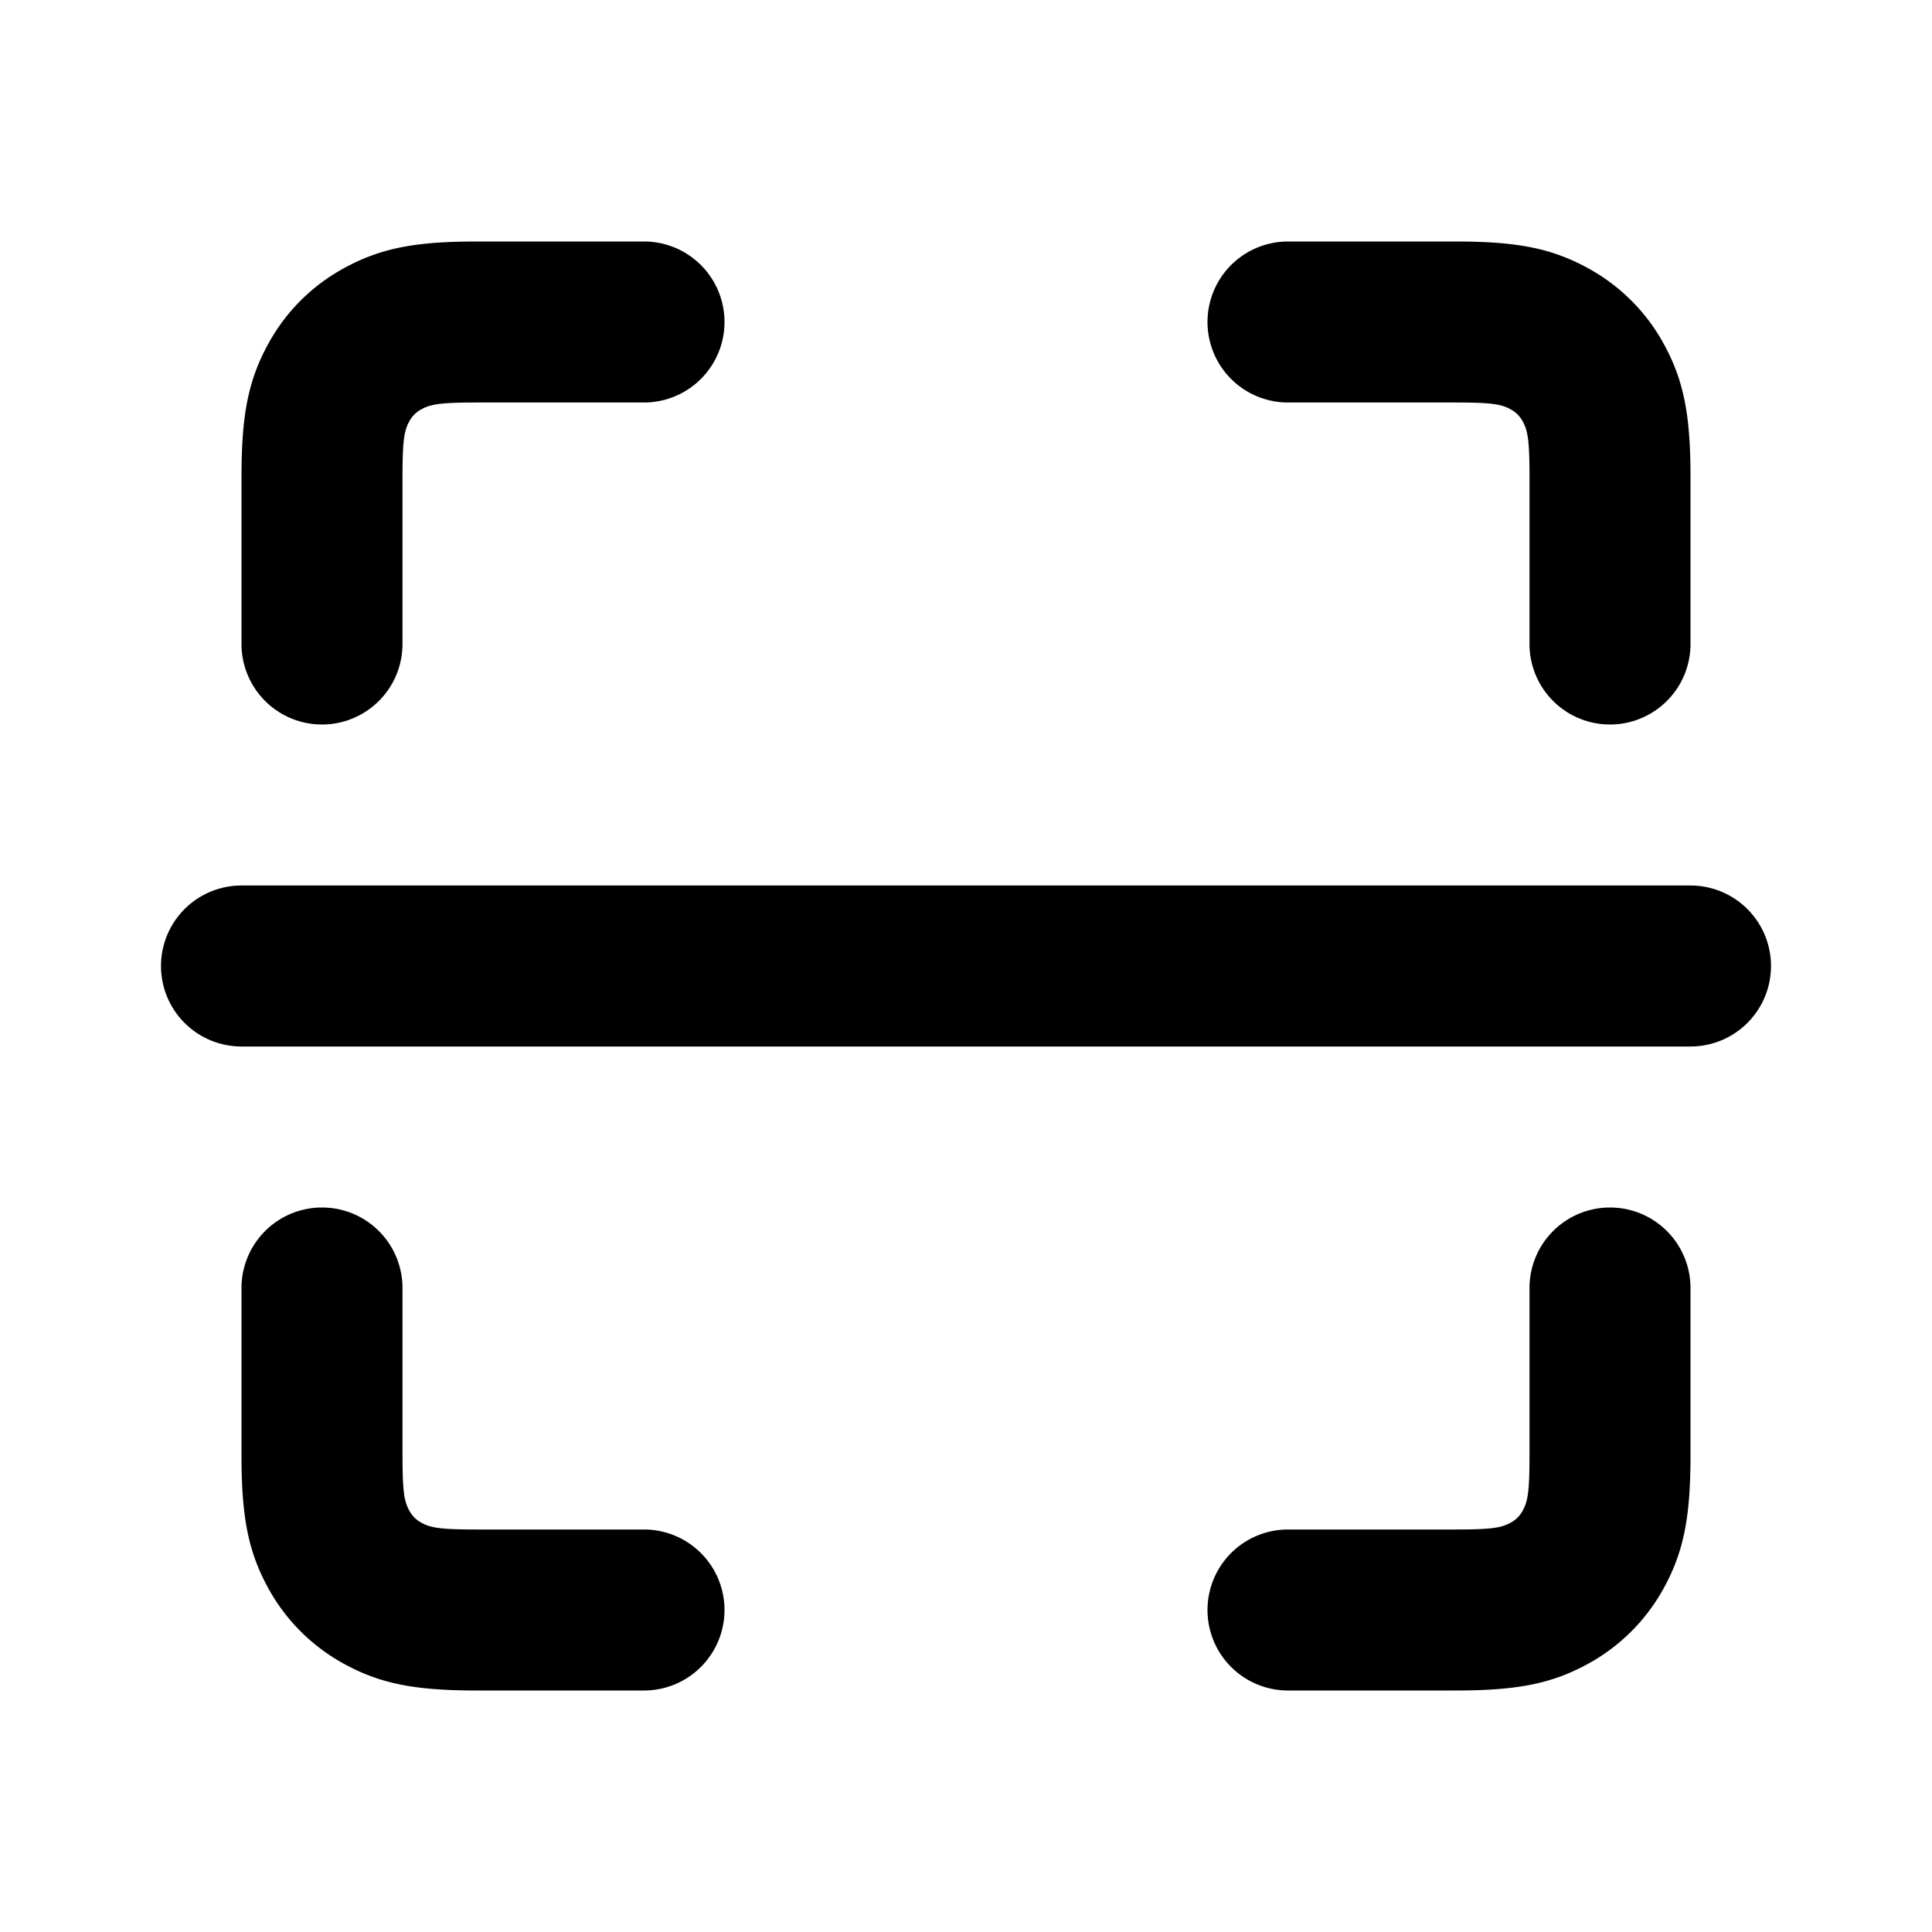 <?xml version="1.0" encoding="utf-8"?>
<svg width="800px" height="800px" viewBox="0 0 24 24" fill="none" xmlns="http://www.w3.org/2000/svg"><path fill-rule="evenodd" clip-rule="evenodd" d="M5 8a1 1 0 0 1-2 0V5.923c0-.76.082-1.185.319-1.627.223-.419.558-.754.977-.977C4.738 3.082 5.162 3 5.923 3H8a1 1 0 0 1 0 2H5.923c-.459 0-.57.022-.684.082a.364.364 0 0 0-.157.157c-.06.113-.082.225-.082.684V8zm3 11a1 1 0 1 1 0 2H5.923c-.76 0-1.185-.082-1.627-.319a2.363 2.363 0 0 1-.977-.977C3.082 19.262 3 18.838 3 18.077V16a1 1 0 1 1 2 0v2.077c0 .459.022.57.082.684.038.07.087.12.157.157.113.06.225.082.684.082H8zm7-15a1 1 0 0 0 1 1h2.077c.459 0 .57.022.684.082.07.038.12.087.157.157.06.113.082.225.082.684V8a1 1 0 1 0 2 0V5.923c0-.76-.082-1.185-.319-1.627a2.363 2.363 0 0 0-.977-.977C19.262 3.082 18.838 3 18.077 3H16a1 1 0 0 0-1 1zm4 12a1 1 0 1 1 2 0v2.077c0 .76-.082 1.185-.319 1.627a2.364 2.364 0 0 1-.977.977c-.442.237-.866.319-1.627.319H16a1 1 0 1 1 0-2h2.077c.459 0 .57-.022.684-.082a.363.363 0 0 0 .157-.157c.06-.113.082-.225.082-.684V16zM3 11a1 1 0 1 0 0 2h18a1 1 0 1 0 0-2H3z" fill="#000000"/></svg>